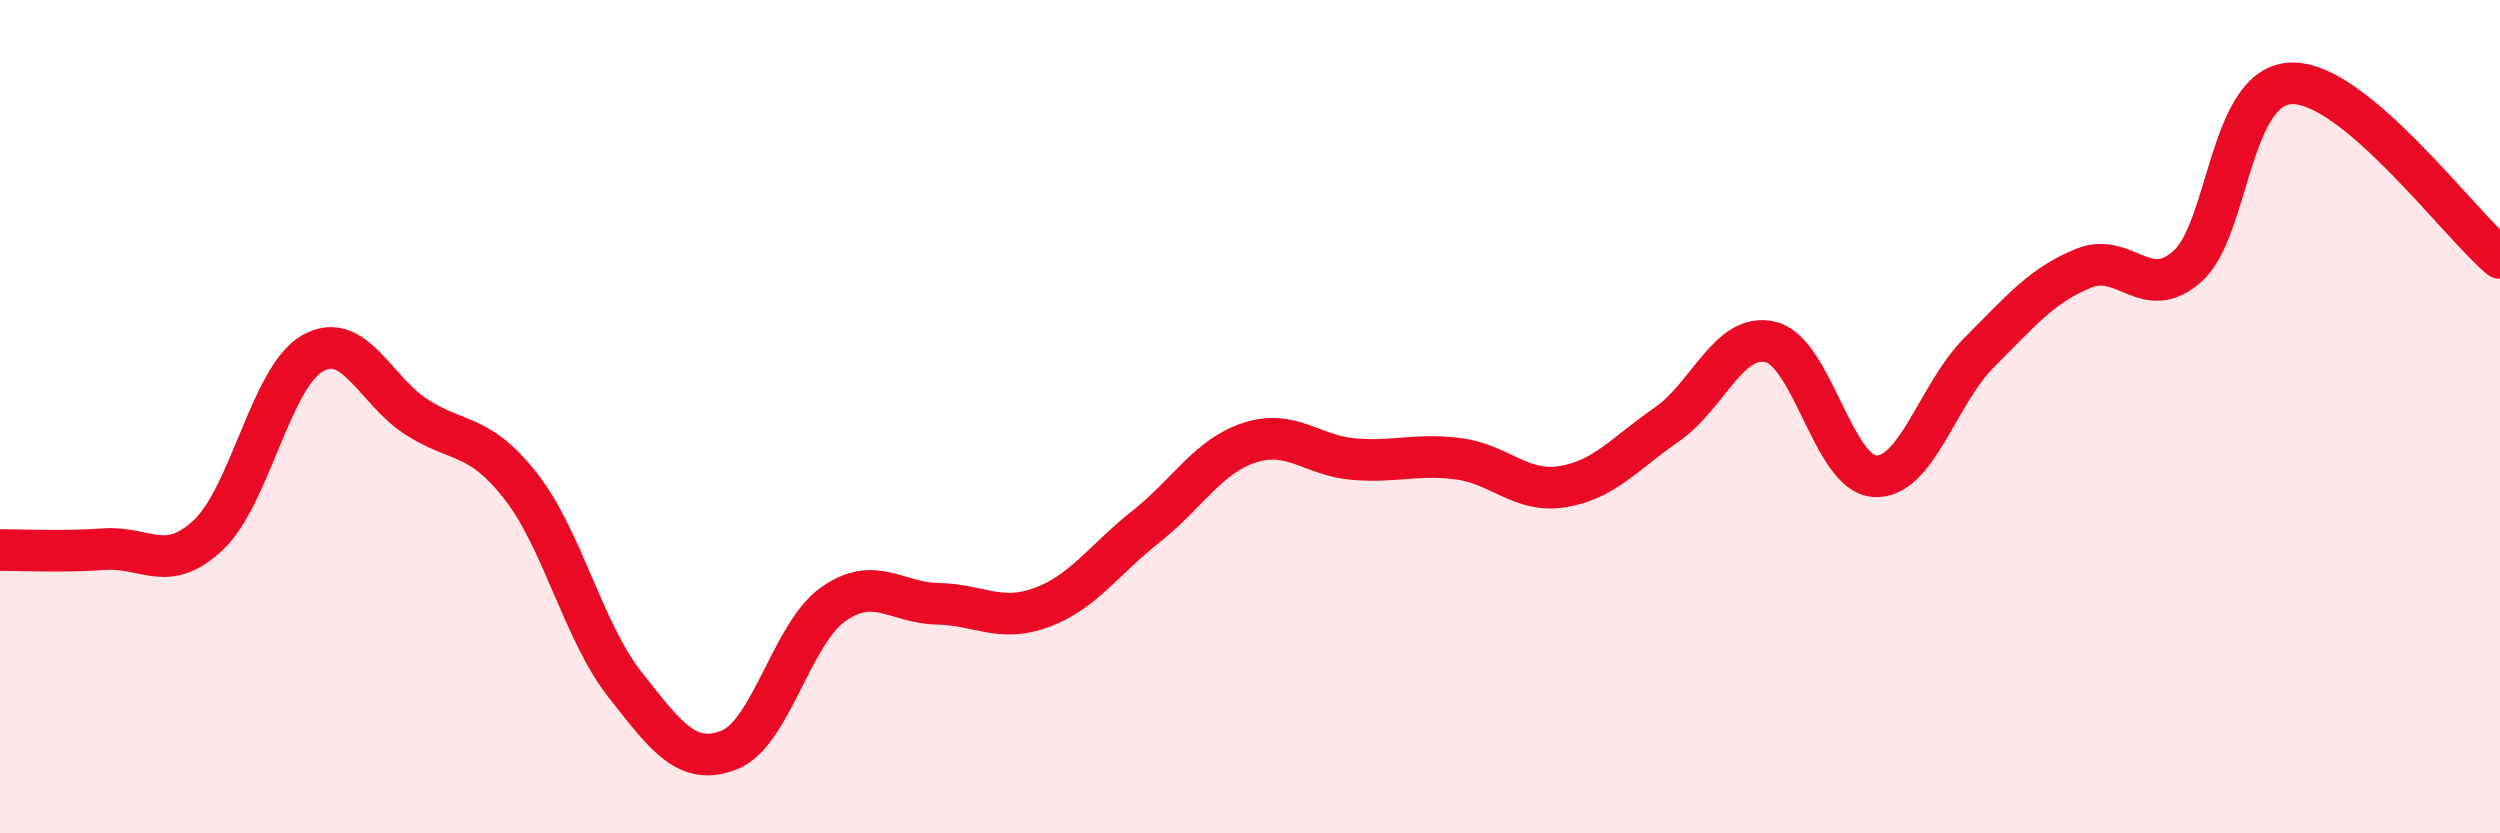 
    <svg width="60" height="20" viewBox="0 0 60 20" xmlns="http://www.w3.org/2000/svg">
      <path
        d="M 0,13.2 C 0.5,13.2 1.5,13.25 2.5,13.18 C 3.5,13.11 4,13.78 5,12.84 C 6,11.9 6.5,9.05 7.5,8.48 C 8.5,7.91 9,9.37 10,10.01 C 11,10.65 11.5,10.39 12.5,11.67 C 13.5,12.95 14,15.16 15,16.43 C 16,17.7 16.5,18.39 17.5,18 C 18.5,17.61 19,15.2 20,14.5 C 21,13.8 21.5,14.47 22.5,14.49 C 23.5,14.51 24,14.95 25,14.58 C 26,14.21 26.5,13.43 27.5,12.64 C 28.5,11.85 29,10.94 30,10.62 C 31,10.3 31.5,10.94 32.5,11.02 C 33.5,11.1 34,10.88 35,11.01 C 36,11.14 36.5,11.84 37.5,11.68 C 38.5,11.52 39,10.88 40,10.19 C 41,9.5 41.5,7.96 42.5,8.21 C 43.5,8.46 44,11.38 45,11.43 C 46,11.48 46.5,9.46 47.5,8.46 C 48.5,7.46 49,6.85 50,6.44 C 51,6.03 51.5,7.28 52.5,6.39 C 53.5,5.5 53.5,2.04 55,2 C 56.5,1.96 59,5.35 60,6.19L60 20L0 20Z"
        fill="#EB0A25"
        opacity="0.1"
        stroke-linecap="round"
        stroke-linejoin="round"
      />
      <path
        d="M 0,13.2 C 0.5,13.2 1.5,13.25 2.5,13.18 C 3.5,13.11 4,13.78 5,12.84 C 6,11.9 6.5,9.05 7.5,8.48 C 8.5,7.91 9,9.37 10,10.01 C 11,10.65 11.5,10.39 12.5,11.67 C 13.5,12.95 14,15.16 15,16.43 C 16,17.7 16.5,18.39 17.5,18 C 18.5,17.61 19,15.2 20,14.5 C 21,13.8 21.5,14.47 22.5,14.49 C 23.5,14.51 24,14.95 25,14.58 C 26,14.21 26.5,13.43 27.5,12.64 C 28.5,11.85 29,10.94 30,10.62 C 31,10.3 31.5,10.94 32.5,11.02 C 33.5,11.1 34,10.88 35,11.01 C 36,11.14 36.5,11.84 37.5,11.68 C 38.5,11.52 39,10.88 40,10.19 C 41,9.5 41.5,7.96 42.5,8.21 C 43.5,8.46 44,11.38 45,11.43 C 46,11.48 46.5,9.46 47.5,8.46 C 48.5,7.46 49,6.85 50,6.44 C 51,6.03 51.5,7.28 52.5,6.39 C 53.5,5.5 53.5,2.04 55,2 C 56.5,1.96 59,5.35 60,6.19"
        stroke="#EB0A25"
        stroke-width="1"
        fill="none"
        stroke-linecap="round"
        stroke-linejoin="round"
      />
    </svg>
  
